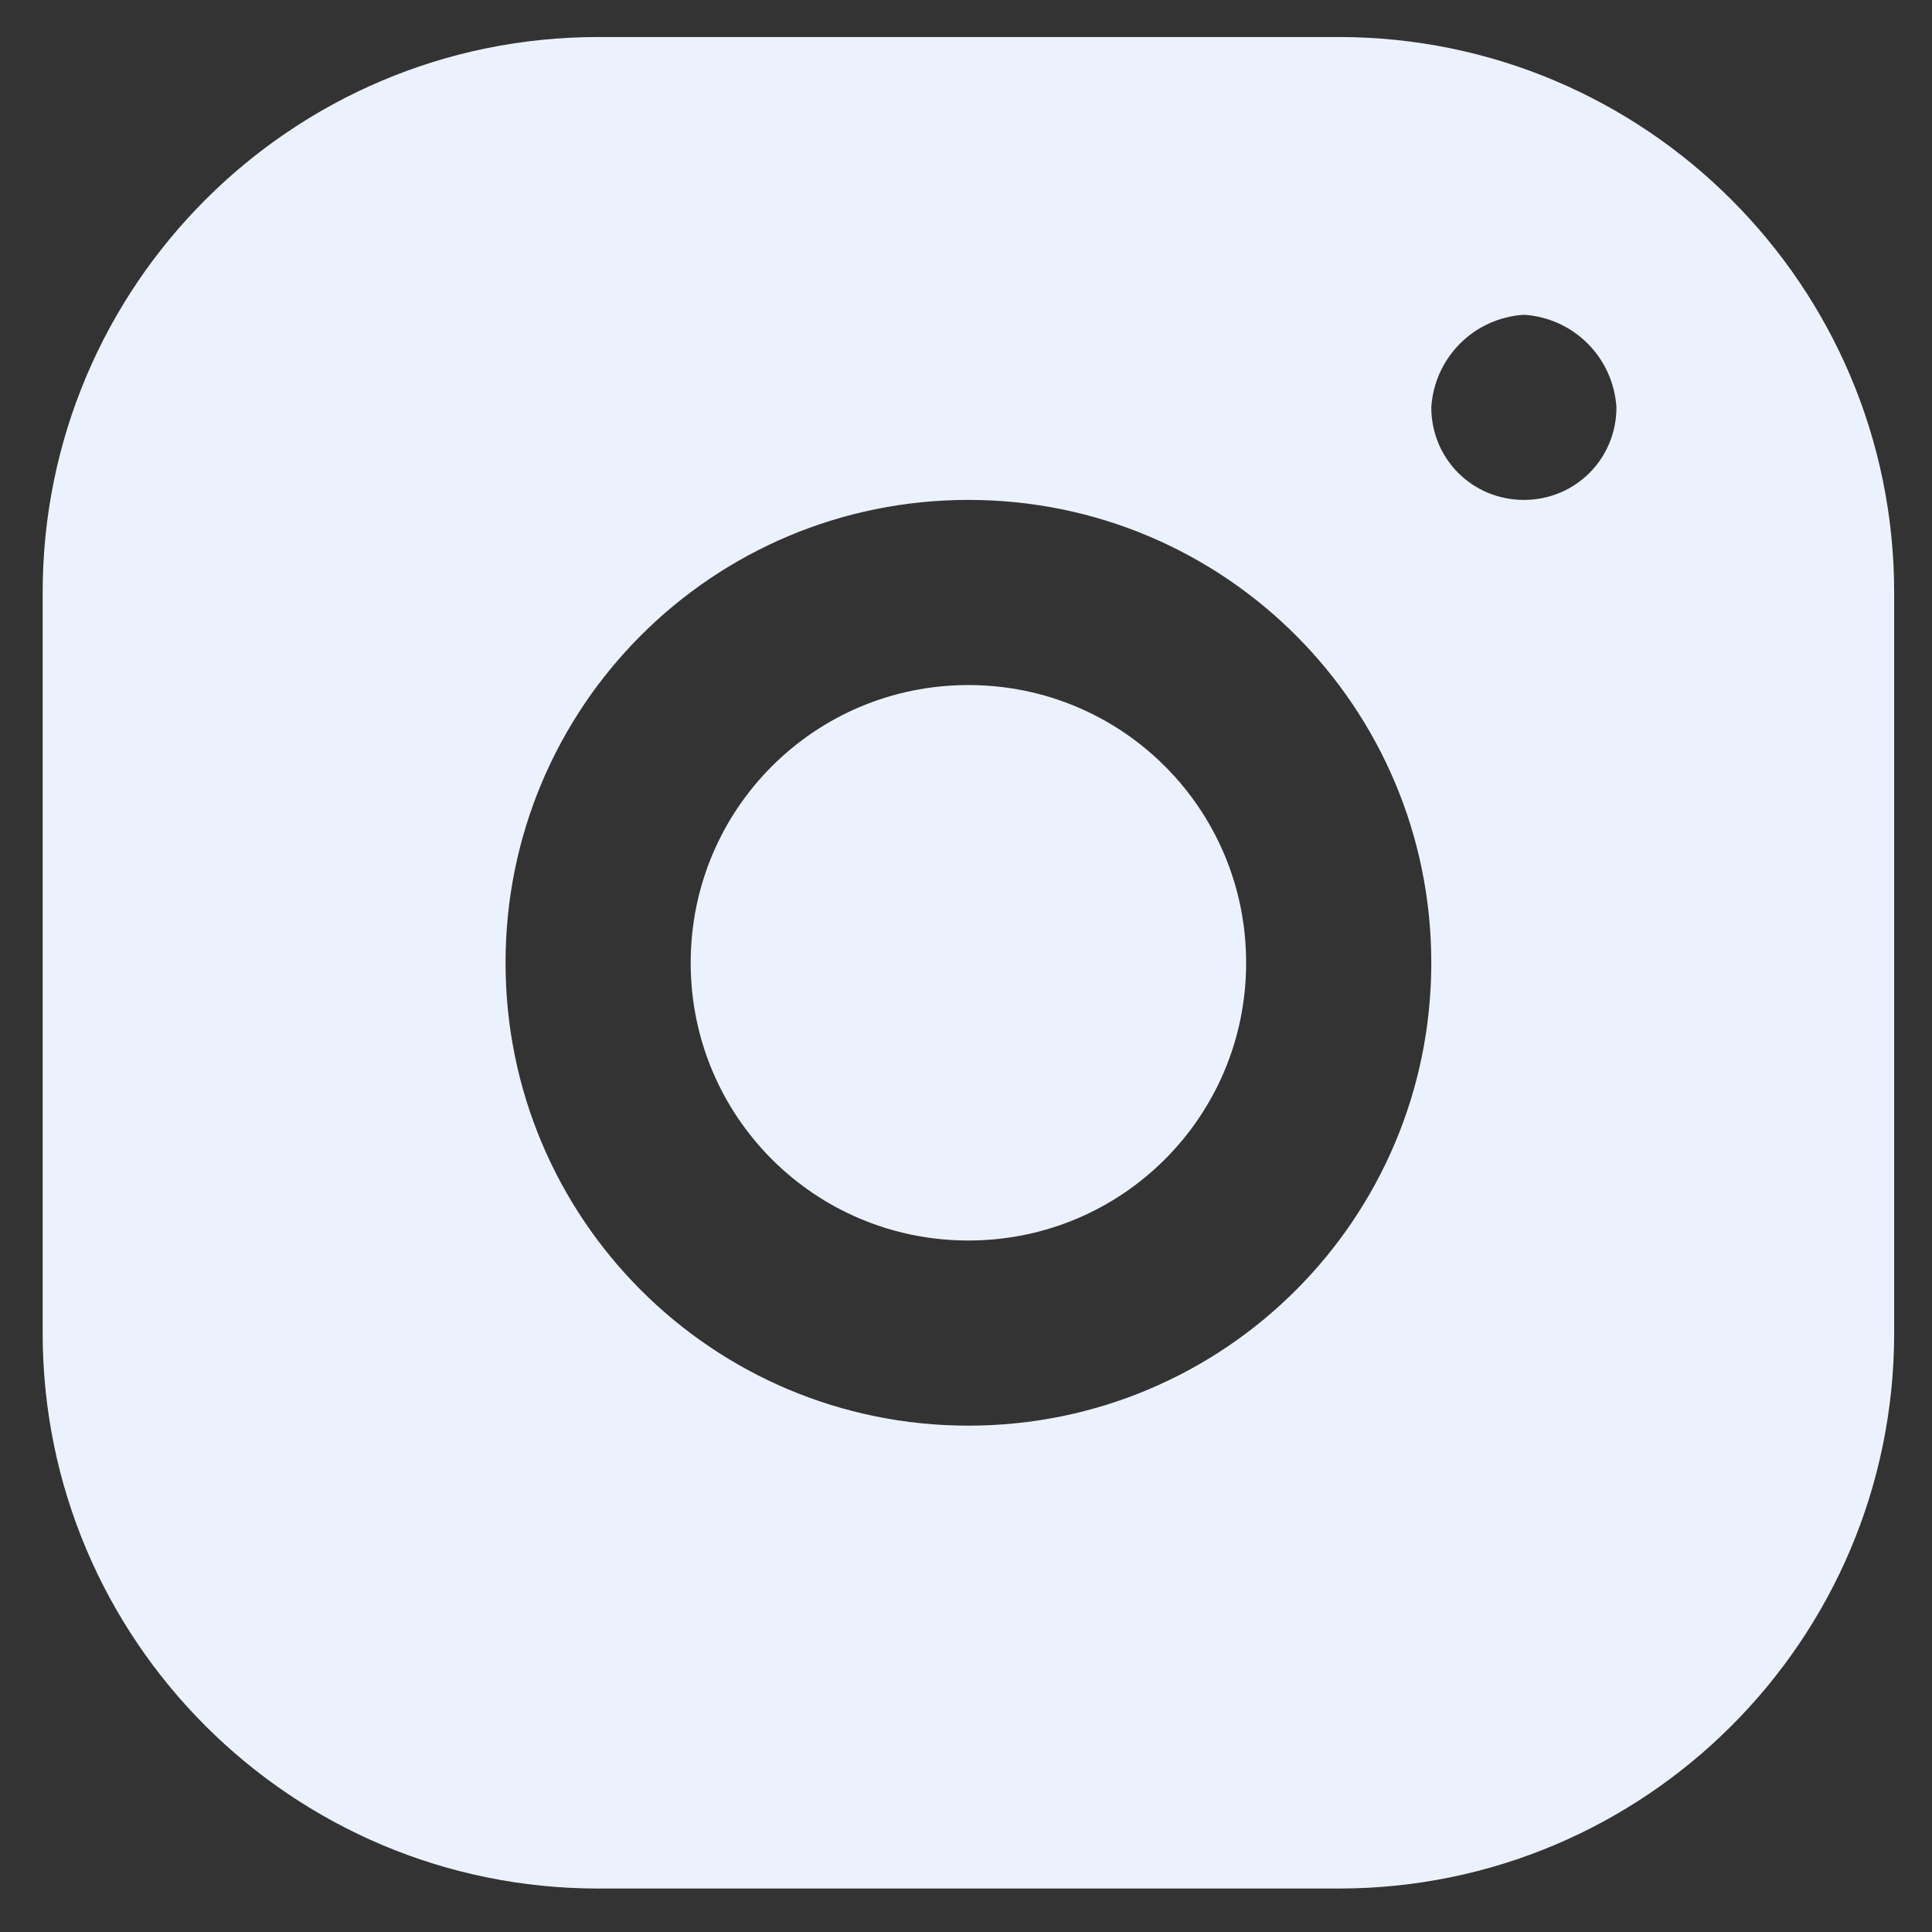<?xml version="1.0" encoding="UTF-8"?>
<svg version="1.1" width="24px" height="24px" viewBox="0 0 24 24" xml:space="preserve" xmlns="http://www.w3.org/2000/svg">
<rect x="0" y="0" width="24" height="24" fill="#333333" stroke="none"/>
<path d="m16.63 0.46c3.81 0 6.9 3.09 6.9 6.9v9.2c0 3.81-3.09 6.9-6.9 6.9h-9.2c-3.81 0-6.9-3.09-6.9-6.9v-9.2c0-3.81 3.09-6.9 6.9-6.9h9.2zm-4.6 5.75c-3.18 0-5.75 2.57-5.75 5.75s2.57 5.75 5.75 5.75 5.75-2.57 5.75-5.75-2.57-5.75-5.75-5.75zm6.9-2.3c-0.62 0.04-1.11 0.53-1.15 1.15 0 0.64 0.51 1.15 1.15 1.15s1.15-0.51 1.15-1.15c-0.04-0.62-0.53-1.11-1.15-1.15zm-6.9 4.6c-1.91 0-3.45 1.54-3.45 3.45s1.54 3.45 3.45 3.45 3.45-1.54 3.45-3.45-1.54-3.45-3.45-3.45z" fill="#ECF2FD"/>
</svg>
